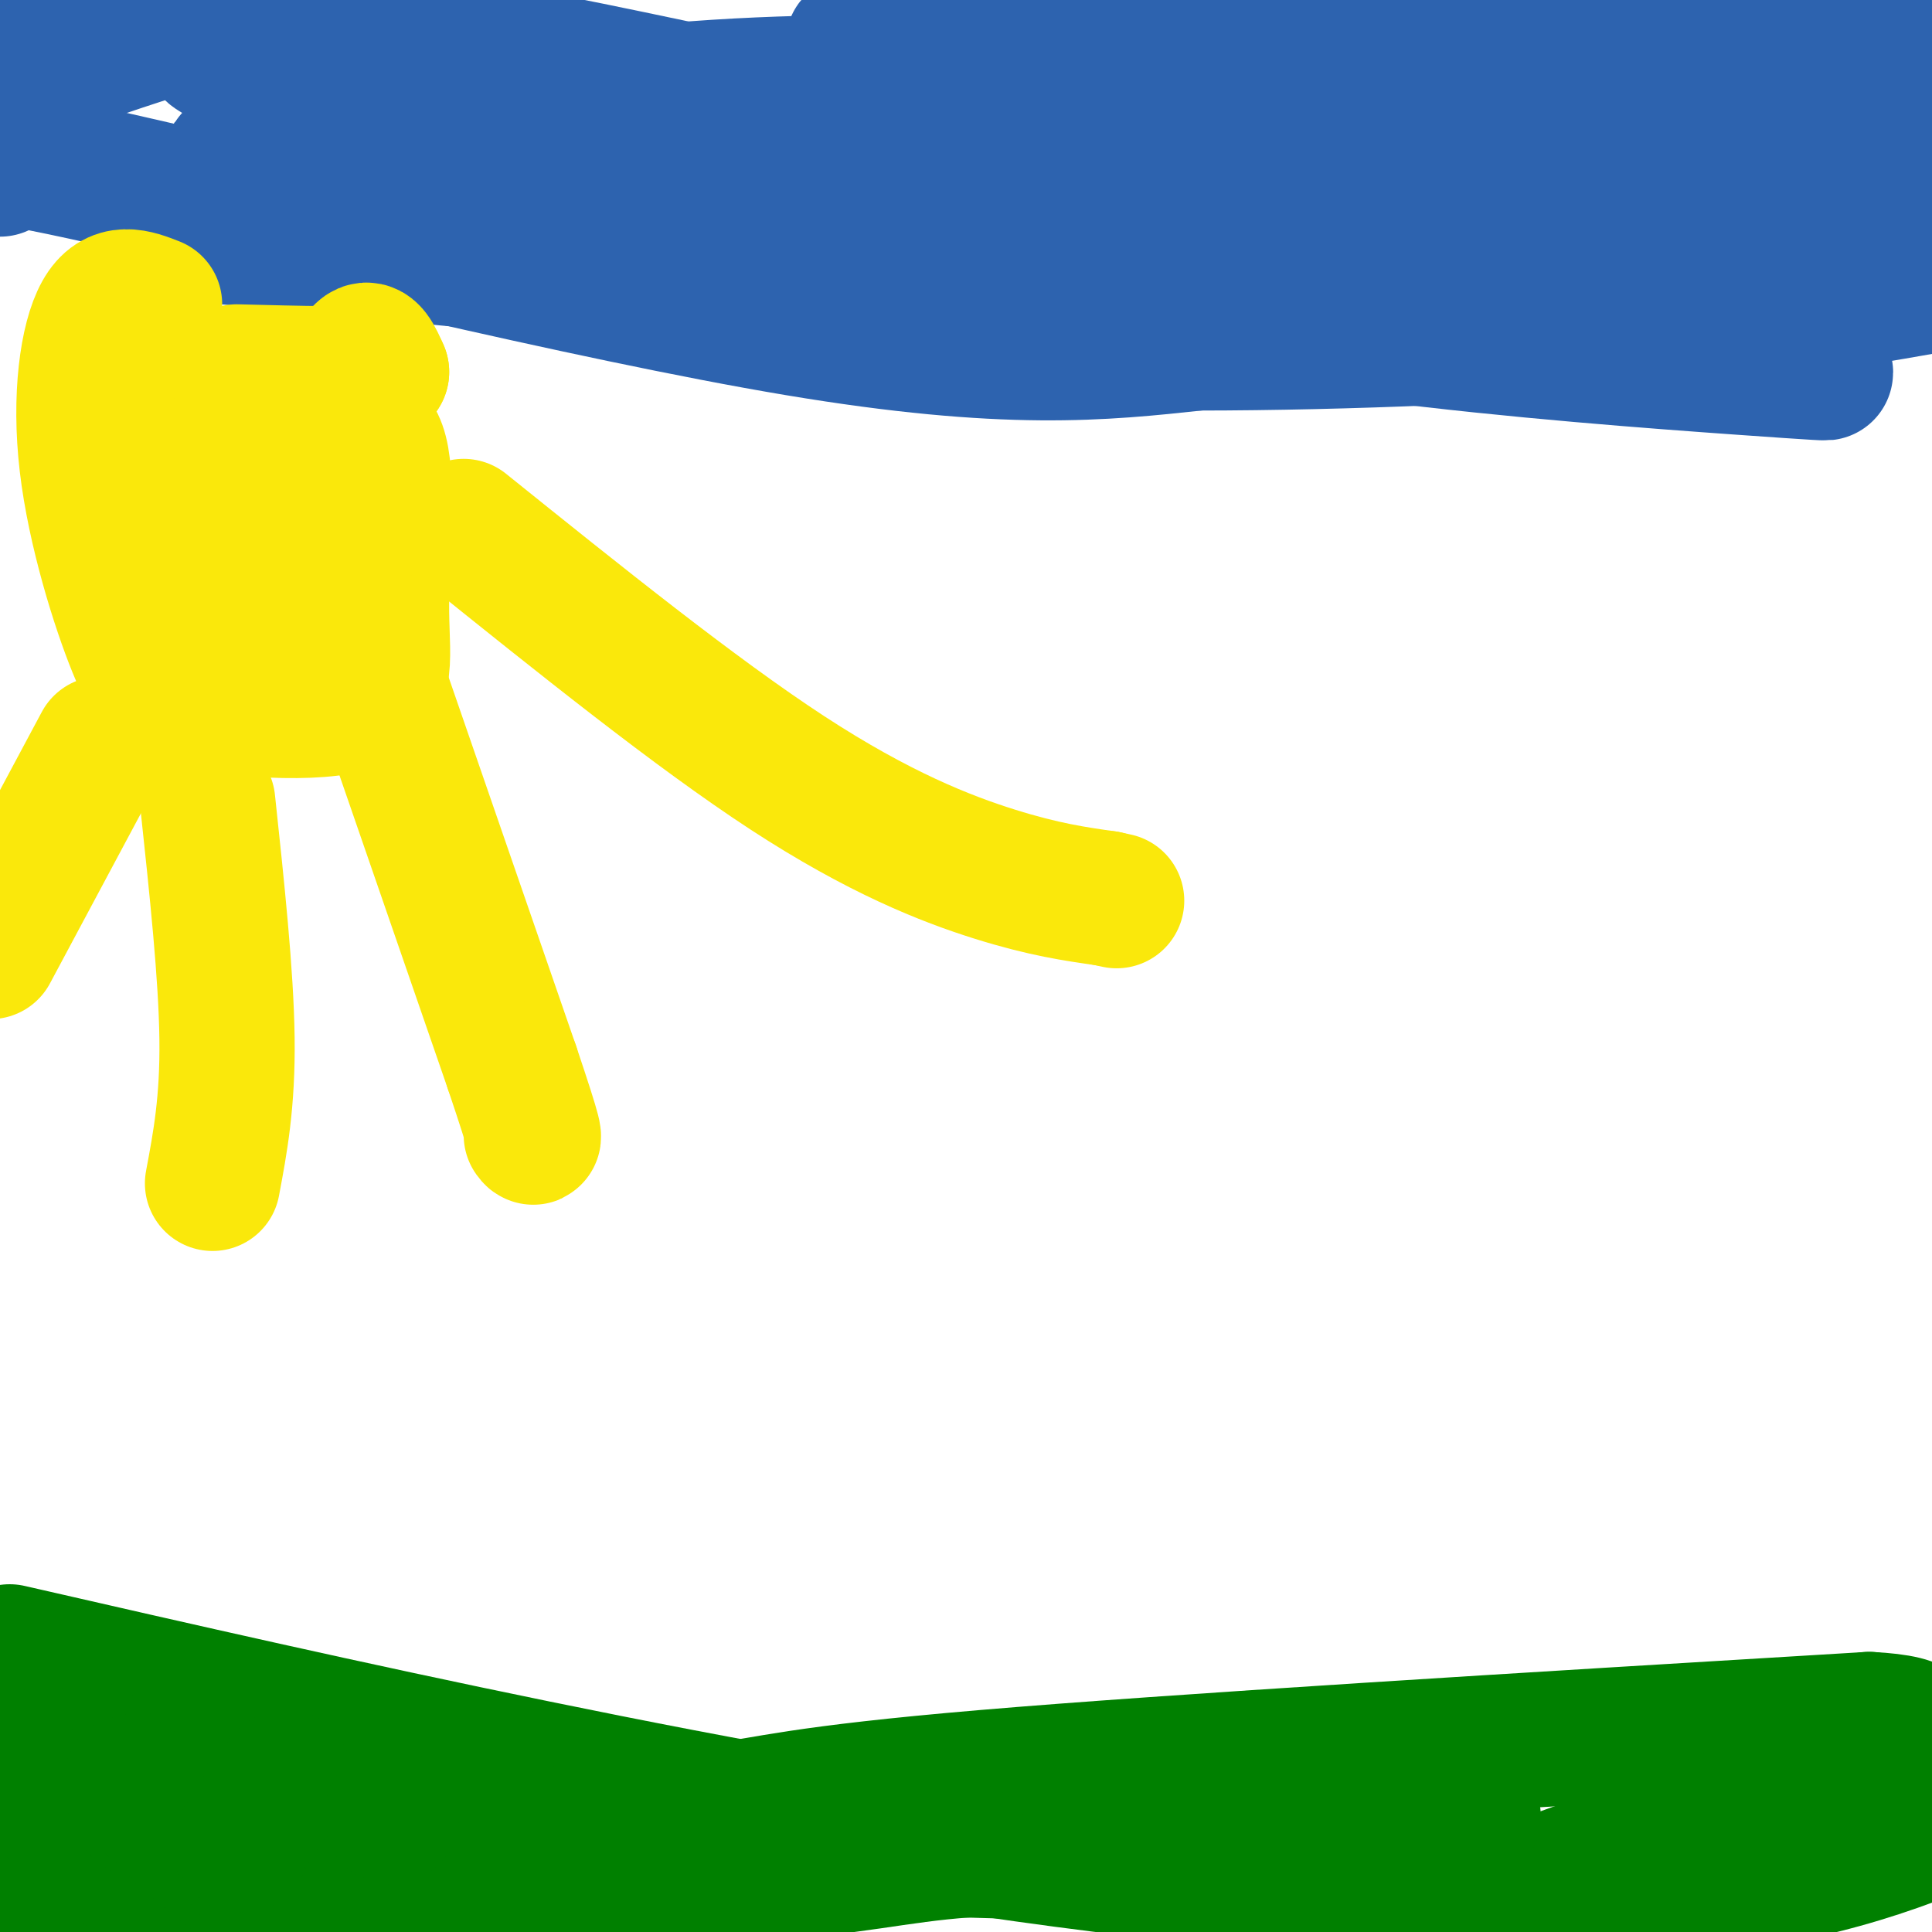 <svg viewBox='0 0 400 400' version='1.1' xmlns='http://www.w3.org/2000/svg' xmlns:xlink='http://www.w3.org/1999/xlink'><g fill='none' stroke='#2d63af' stroke-width='28' stroke-linecap='round' stroke-linejoin='round'><path d='M0,35c-4.222,-2.533 -8.444,-5.067 23,2c31.444,7.067 98.556,23.733 142,31c43.444,7.267 63.222,5.133 83,3'/><path d='M248,71c30.956,-0.022 66.844,-1.578 94,-4c27.156,-2.422 45.578,-5.711 64,-9'/><path d='M393,21c0.000,0.000 13.000,28.000 13,28'/><path d='M404,40c0.444,-17.911 0.889,-35.822 -8,-30c-8.889,5.822 -27.111,35.378 -31,43c-3.889,7.622 6.556,-6.689 17,-21'/><path d='M382,32c6.583,-6.750 14.542,-13.125 11,-14c-3.542,-0.875 -18.583,3.750 -25,7c-6.417,3.250 -4.208,5.125 -2,7'/><path d='M366,32c7.167,-0.333 26.083,-4.667 45,-9'/><path d='M389,23c-22.978,8.911 -45.956,17.822 -65,23c-19.044,5.178 -34.156,6.622 -19,3c15.156,-3.622 60.578,-12.311 106,-21'/><path d='M395,16c-21.489,-4.133 -42.978,-8.267 -73,-11c-30.022,-2.733 -68.578,-4.067 -72,-5c-3.422,-0.933 28.289,-1.467 60,-2'/><path d='M347,1c17.333,3.250 34.667,6.500 32,6c-2.667,-0.500 -25.333,-4.750 -48,-9'/><path d='M321,1c-55.667,19.911 -111.333,39.822 -96,53c15.333,13.178 101.667,19.622 135,22c33.333,2.378 13.667,0.689 -6,-1'/><path d='M354,75c-31.956,-5.311 -108.844,-18.089 -137,-23c-28.156,-4.911 -7.578,-1.956 13,1'/><path d='M230,53c15.048,1.619 46.167,5.167 29,4c-17.167,-1.167 -82.619,-7.048 -82,-11c0.619,-3.952 67.310,-5.976 134,-8'/><path d='M311,38c30.144,-2.801 38.502,-5.802 56,-4c17.498,1.802 44.134,8.408 25,5c-19.134,-3.408 -84.038,-16.831 -123,-23c-38.962,-6.169 -51.981,-5.085 -65,-4'/><path d='M204,12c-21.321,-2.179 -42.125,-5.625 -13,0c29.125,5.625 108.179,20.321 125,26c16.821,5.679 -28.589,2.339 -74,-1'/><path d='M242,37c-25.974,-1.275 -53.910,-3.963 -92,-10c-38.090,-6.037 -86.333,-15.422 -101,-17c-14.667,-1.578 4.244,4.652 11,8c6.756,3.348 1.359,3.814 23,8c21.641,4.186 70.321,12.093 119,20'/><path d='M202,46c24.394,4.238 25.879,4.835 3,0c-22.879,-4.835 -70.122,-15.100 -105,-17c-34.878,-1.900 -57.390,4.565 -51,4c6.390,-0.565 41.683,-8.162 70,-12c28.317,-3.838 49.659,-3.919 71,-4'/><path d='M190,17c32.553,-2.778 78.437,-7.724 120,-10c41.563,-2.276 78.805,-1.882 75,-2c-3.805,-0.118 -48.659,-0.748 -73,-2c-24.341,-1.252 -28.171,-3.126 -32,-5'/><path d='M36,48c0.000,0.000 135.000,13.000 135,13'/><path d='M139,18c-22.583,-4.750 -45.167,-9.500 -70,-12c-24.833,-2.500 -51.917,-2.750 -79,-3'/><path d='M0,23c2.667,-3.200 5.333,-6.400 14,-10c8.667,-3.600 23.333,-7.600 22,-8c-1.333,-0.400 -18.667,2.800 -36,6'/></g>
<g fill='none' stroke='#fae80b' stroke-width='28' stroke-linecap='round' stroke-linejoin='round'><path d='M32,63c-4.054,-1.589 -8.107,-3.179 -11,2c-2.893,5.179 -4.625,17.125 -3,31c1.625,13.875 6.607,29.679 10,38c3.393,8.321 5.196,9.161 7,10'/><path d='M35,144c9.067,2.660 28.234,4.311 37,2c8.766,-2.311 7.129,-8.584 7,-19c-0.129,-10.416 1.249,-24.976 0,-32c-1.249,-7.024 -5.124,-6.512 -9,-6'/><path d='M70,89c-6.333,-2.333 -17.667,-5.167 -29,-8'/><path d='M41,81c-4.862,1.968 -2.518,10.886 0,24c2.518,13.114 5.211,30.422 7,37c1.789,6.578 2.674,2.425 6,-2c3.326,-4.425 9.093,-9.121 13,-15c3.907,-5.879 5.953,-12.939 8,-20'/><path d='M75,105c0.616,-1.088 -1.845,6.193 -8,10c-6.155,3.807 -16.003,4.140 -21,3c-4.997,-1.140 -5.142,-3.754 -5,-7c0.142,-3.246 0.571,-7.123 1,-11'/><path d='M42,100c6.156,-3.978 21.044,-8.422 28,-13c6.956,-4.578 5.978,-9.289 5,-14'/><path d='M75,73c1.500,-1.667 2.750,1.167 4,4'/><path d='M79,77c-4.333,0.667 -17.167,0.333 -30,0'/><path d='M78,140c0.000,0.000 28.000,81.000 28,81'/><path d='M106,221c5.333,15.833 4.667,14.917 4,14'/><path d='M43,166c1.917,17.917 3.833,35.833 4,49c0.167,13.167 -1.417,21.583 -3,30'/><path d='M21,154c0.000,0.000 -23.000,43.000 -23,43'/><path d='M96,109c24.022,19.311 48.044,38.622 67,51c18.956,12.378 32.844,17.822 43,21c10.156,3.178 16.578,4.089 23,5'/><path d='M229,186c3.833,0.833 1.917,0.417 0,0'/></g>
<g fill='none' stroke='#008000' stroke-width='28' stroke-linecap='round' stroke-linejoin='round'><path d='M2,342c34.917,7.988 69.833,15.976 109,24c39.167,8.024 82.583,16.083 125,21c42.417,4.917 83.833,6.690 113,4c29.167,-2.690 46.083,-9.845 63,-17'/><path d='M19,362c0.000,0.000 -9.000,40.000 -9,40'/><path d='M10,373c0.000,0.000 0.000,-1.000 0,-1'/><path d='M10,372c-2.000,-1.667 -7.000,-5.333 -12,-9'/><path d='M0,363c9.667,10.244 19.333,20.489 29,26c9.667,5.511 19.333,6.289 23,6c3.667,-0.289 1.333,-1.644 -1,-3'/><path d='M51,392c-1.012,-2.738 -3.042,-8.083 -7,-11c-3.958,-2.917 -9.845,-3.405 -13,-5c-3.155,-1.595 -3.577,-4.298 -4,-7'/><path d='M27,369c6.099,5.998 23.347,24.494 38,28c14.653,3.506 26.711,-7.978 41,-14c14.289,-6.022 30.809,-6.583 42,-8c11.191,-1.417 17.055,-3.691 56,-7c38.945,-3.309 110.973,-7.655 183,-12'/><path d='M387,356c25.489,1.333 -2.289,10.667 -29,20c-26.711,9.333 -52.356,18.667 -78,28'/><path d='M305,376c-14.750,2.917 -29.500,5.833 -47,7c-17.500,1.167 -37.750,0.583 -58,0'/><path d='M200,383c-14.829,1.056 -22.903,3.695 -45,5c-22.097,1.305 -58.219,1.274 -78,1c-19.781,-0.274 -23.223,-0.793 -25,-2c-1.777,-1.207 -1.888,-3.104 -2,-5'/><path d='M50,382c1.167,-3.167 5.083,-8.583 9,-14'/><path d='M81,376c0.000,0.000 0.100,0.100 0.1,0.1'/></g>
</svg>
